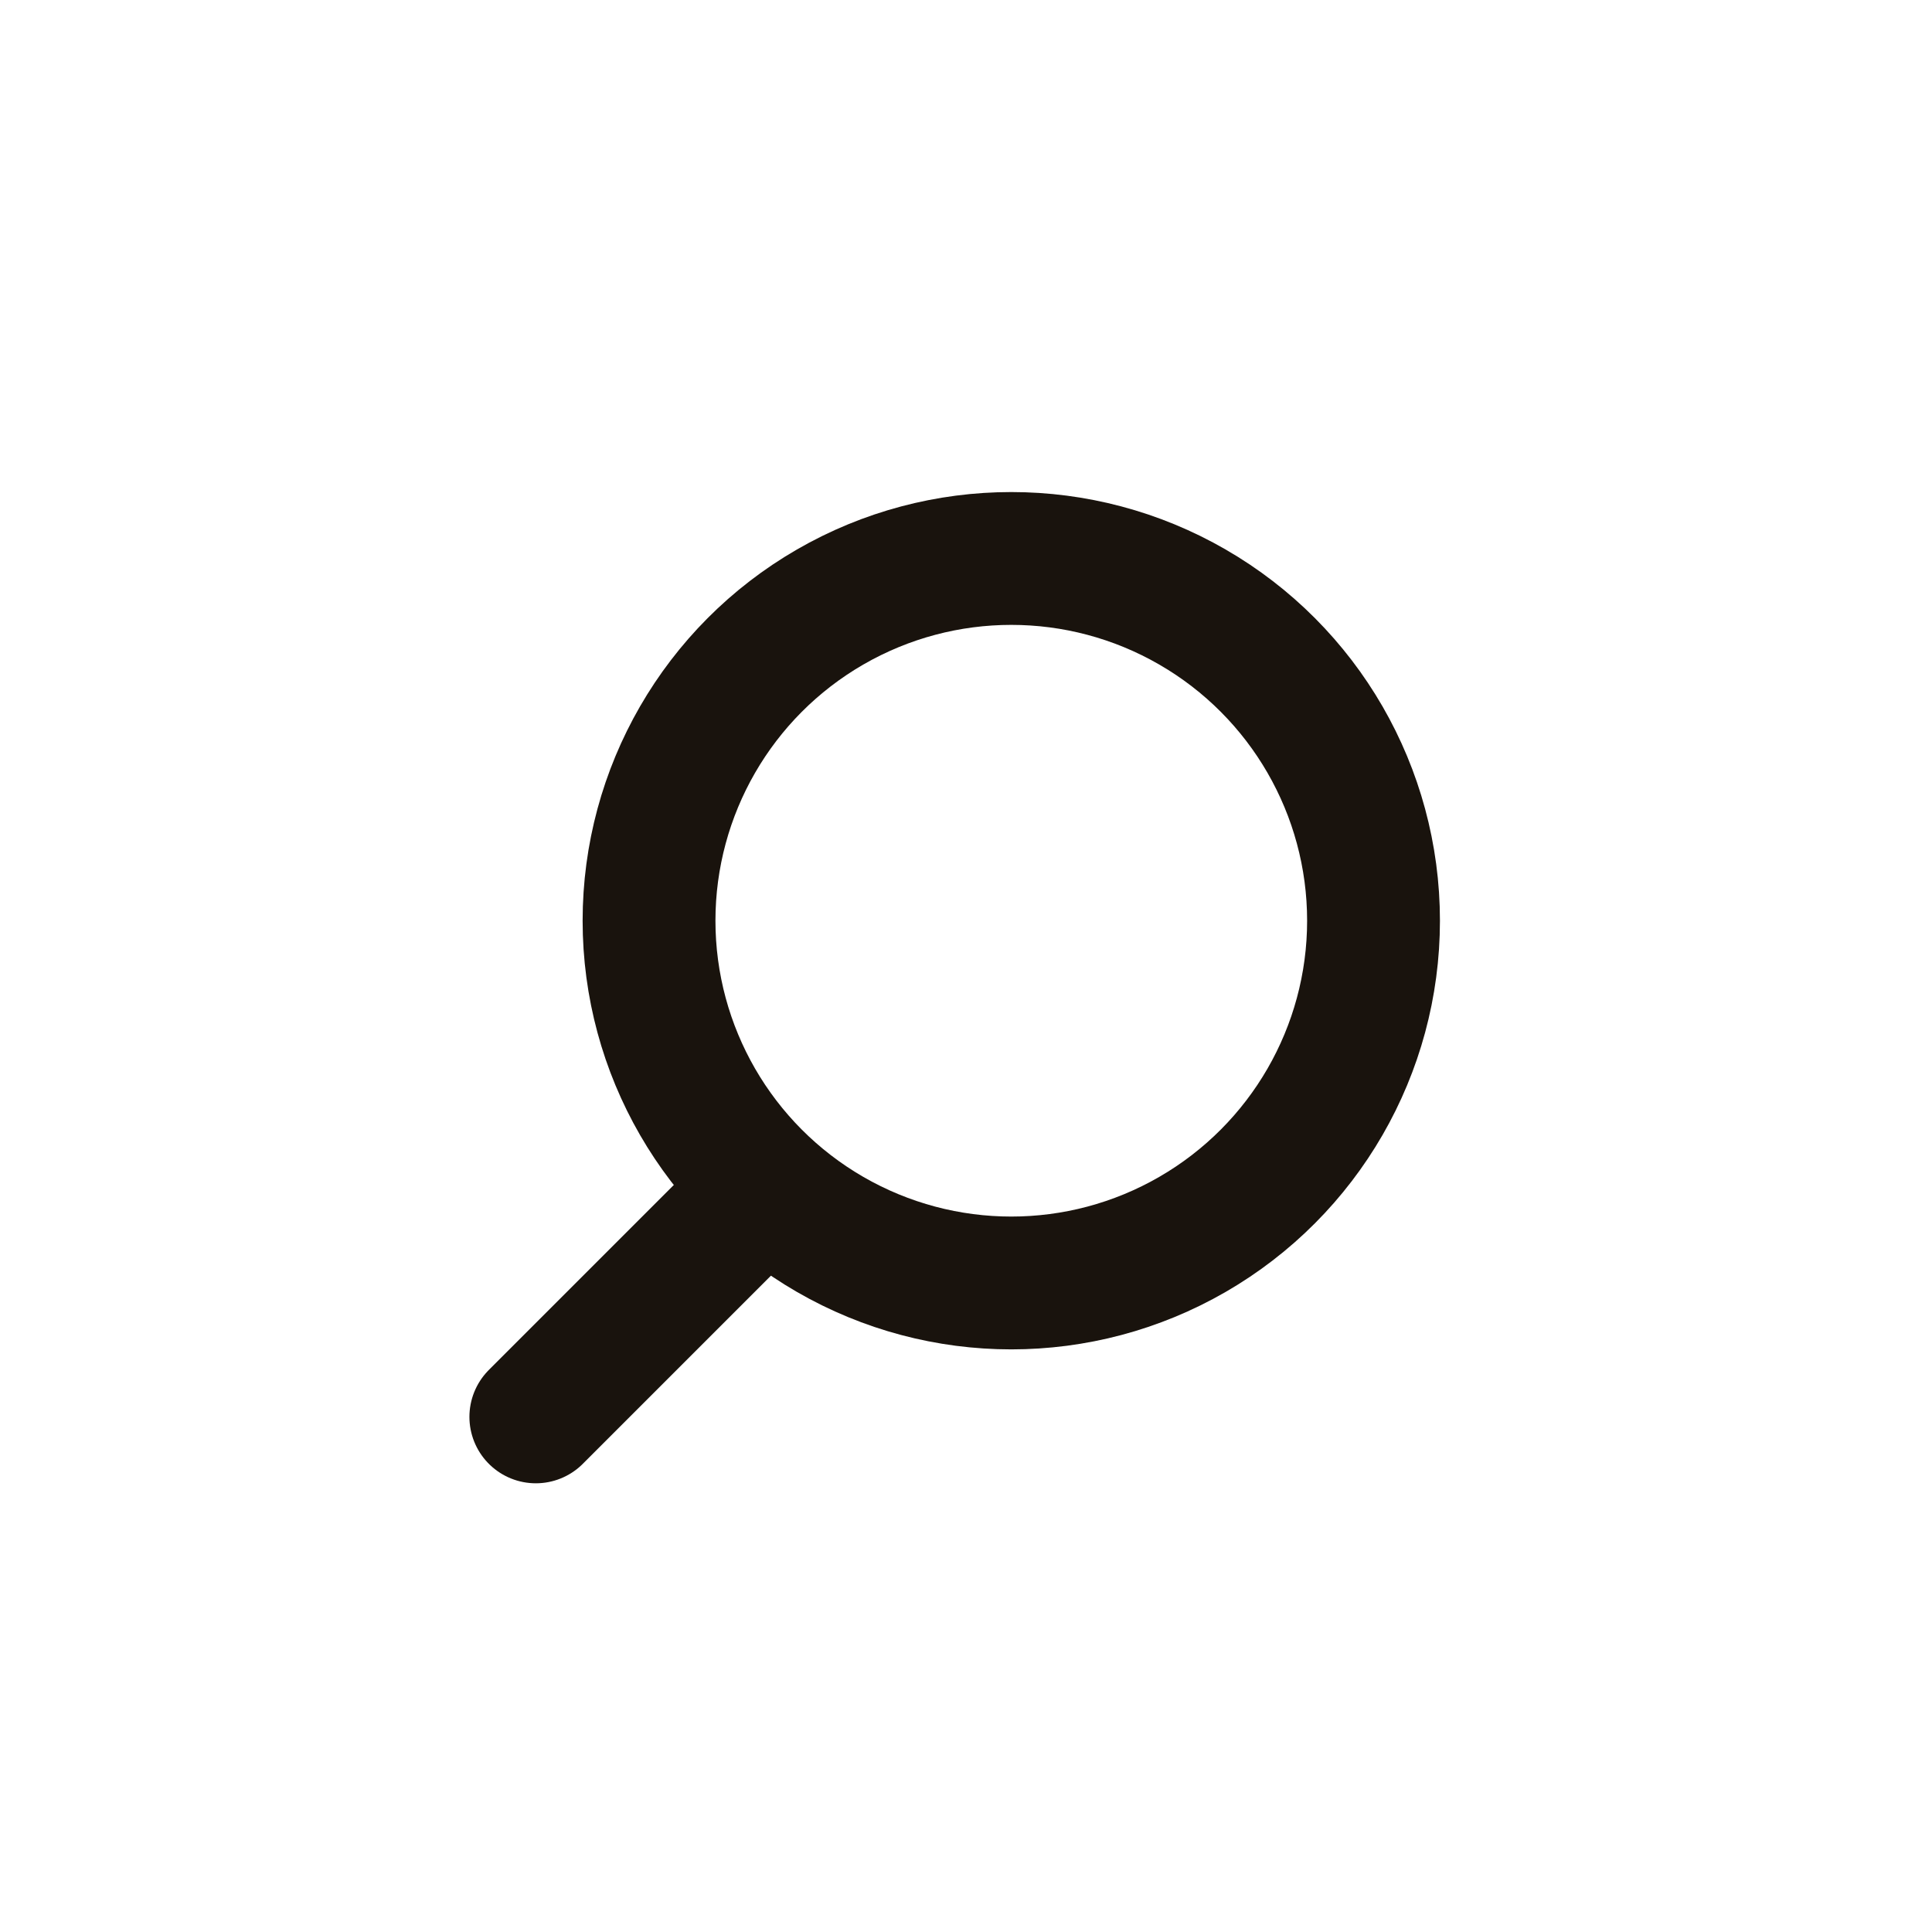 <?xml version="1.0" encoding="UTF-8"?> <svg xmlns="http://www.w3.org/2000/svg" width="32" height="32" viewBox="0 0 32 32" fill="none"> <g clip-path="url(#clip0_2693_21)"> <circle cx="6" cy="6" r="6" transform="matrix(-1 0 0 1 22.75 9.25)" stroke="#19130D" stroke-width="2.2" stroke-linecap="round" stroke-linejoin="round"></circle> <path d="M12.625 19.718L8.875 23.468" stroke="#19130D" stroke-width="2.2" stroke-linecap="round" stroke-linejoin="round"></path> </g> <defs> <clipPath id="clip0_2693_21"> <rect width="32" height="32" rx="16" fill="white"></rect> </clipPath> </defs> </svg> 